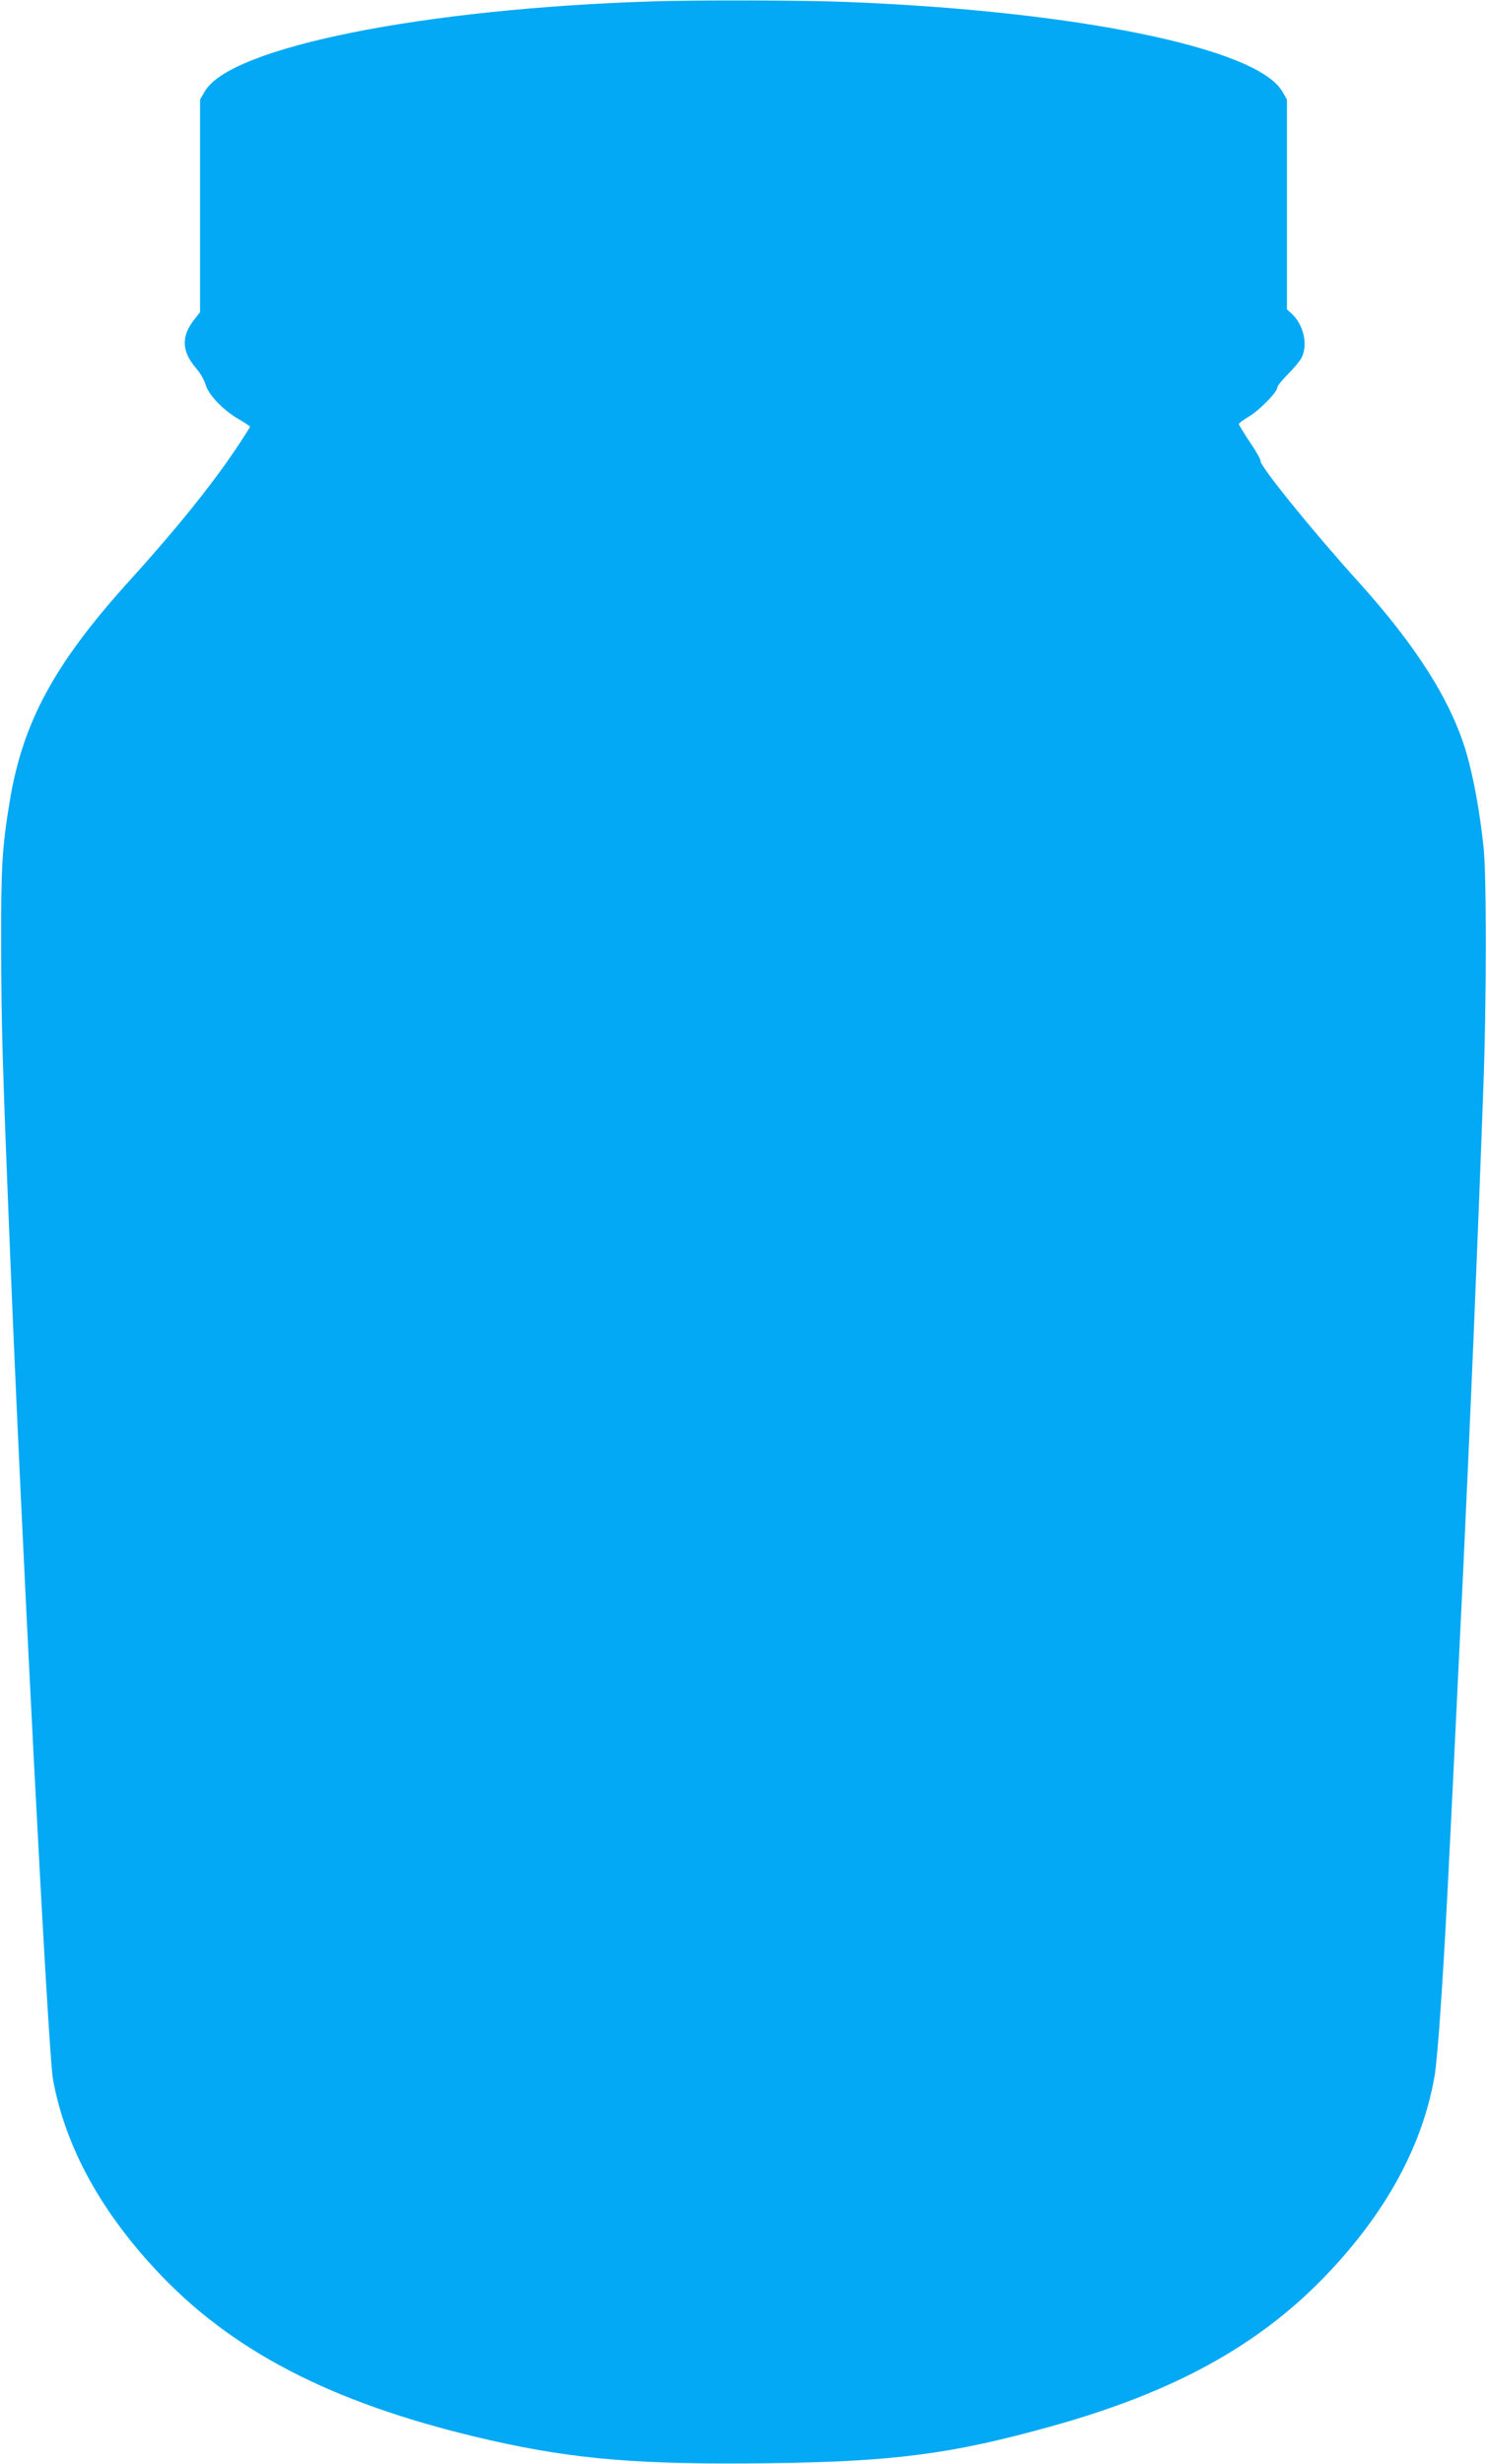 <?xml version="1.0" standalone="no"?>
<!DOCTYPE svg PUBLIC "-//W3C//DTD SVG 20010904//EN"
 "http://www.w3.org/TR/2001/REC-SVG-20010904/DTD/svg10.dtd">
<svg version="1.0" xmlns="http://www.w3.org/2000/svg"
 width="773pt" height="1280pt" viewBox="0 0 773 1280"
 preserveAspectRatio="xMidYMid meet">
<g transform="translate(0,1280) scale(0.1,-0.1)"
fill="#03a9f4" stroke="none">
<path d="M3400 12793 c-1197 -37 -2201 -238 -2335 -467 l-25 -43 0 -552 0
-553 -30 -38 c-70 -89 -66 -167 12 -256 19 -22 40 -59 47 -83 16 -54 92 -133
174 -180 31 -18 57 -35 57 -38 0 -2 -32 -53 -71 -111 -130 -194 -318 -427
-557 -690 -388 -429 -553 -732 -621 -1142 -40 -243 -46 -340 -45 -760 1 -402
6 -592 45 -1555 58 -1463 199 -4184 224 -4325 64 -357 257 -705 570 -1029 395
-409 927 -673 1710 -850 435 -98 771 -126 1435 -118 654 8 957 47 1479 193
629 175 1069 416 1416 775 321 332 515 689 575 1059 5 36 17 162 25 280 28
400 39 622 120 2305 35 734 76 1703 106 2535 17 449 17 1105 1 1250 -20 185
-51 356 -88 485 -78 269 -259 557 -565 895 -235 260 -513 603 -506 625 2 5
-22 49 -55 97 -32 48 -58 91 -58 95 0 4 23 22 51 38 56 33 149 128 149 152 0
8 25 39 55 69 30 30 62 68 71 85 34 67 11 171 -50 228 l-26 24 0 545 0 545
-25 43 c-132 225 -1073 418 -2270 464 -223 9 -765 10 -995 3z"/>
</g>
</svg>
